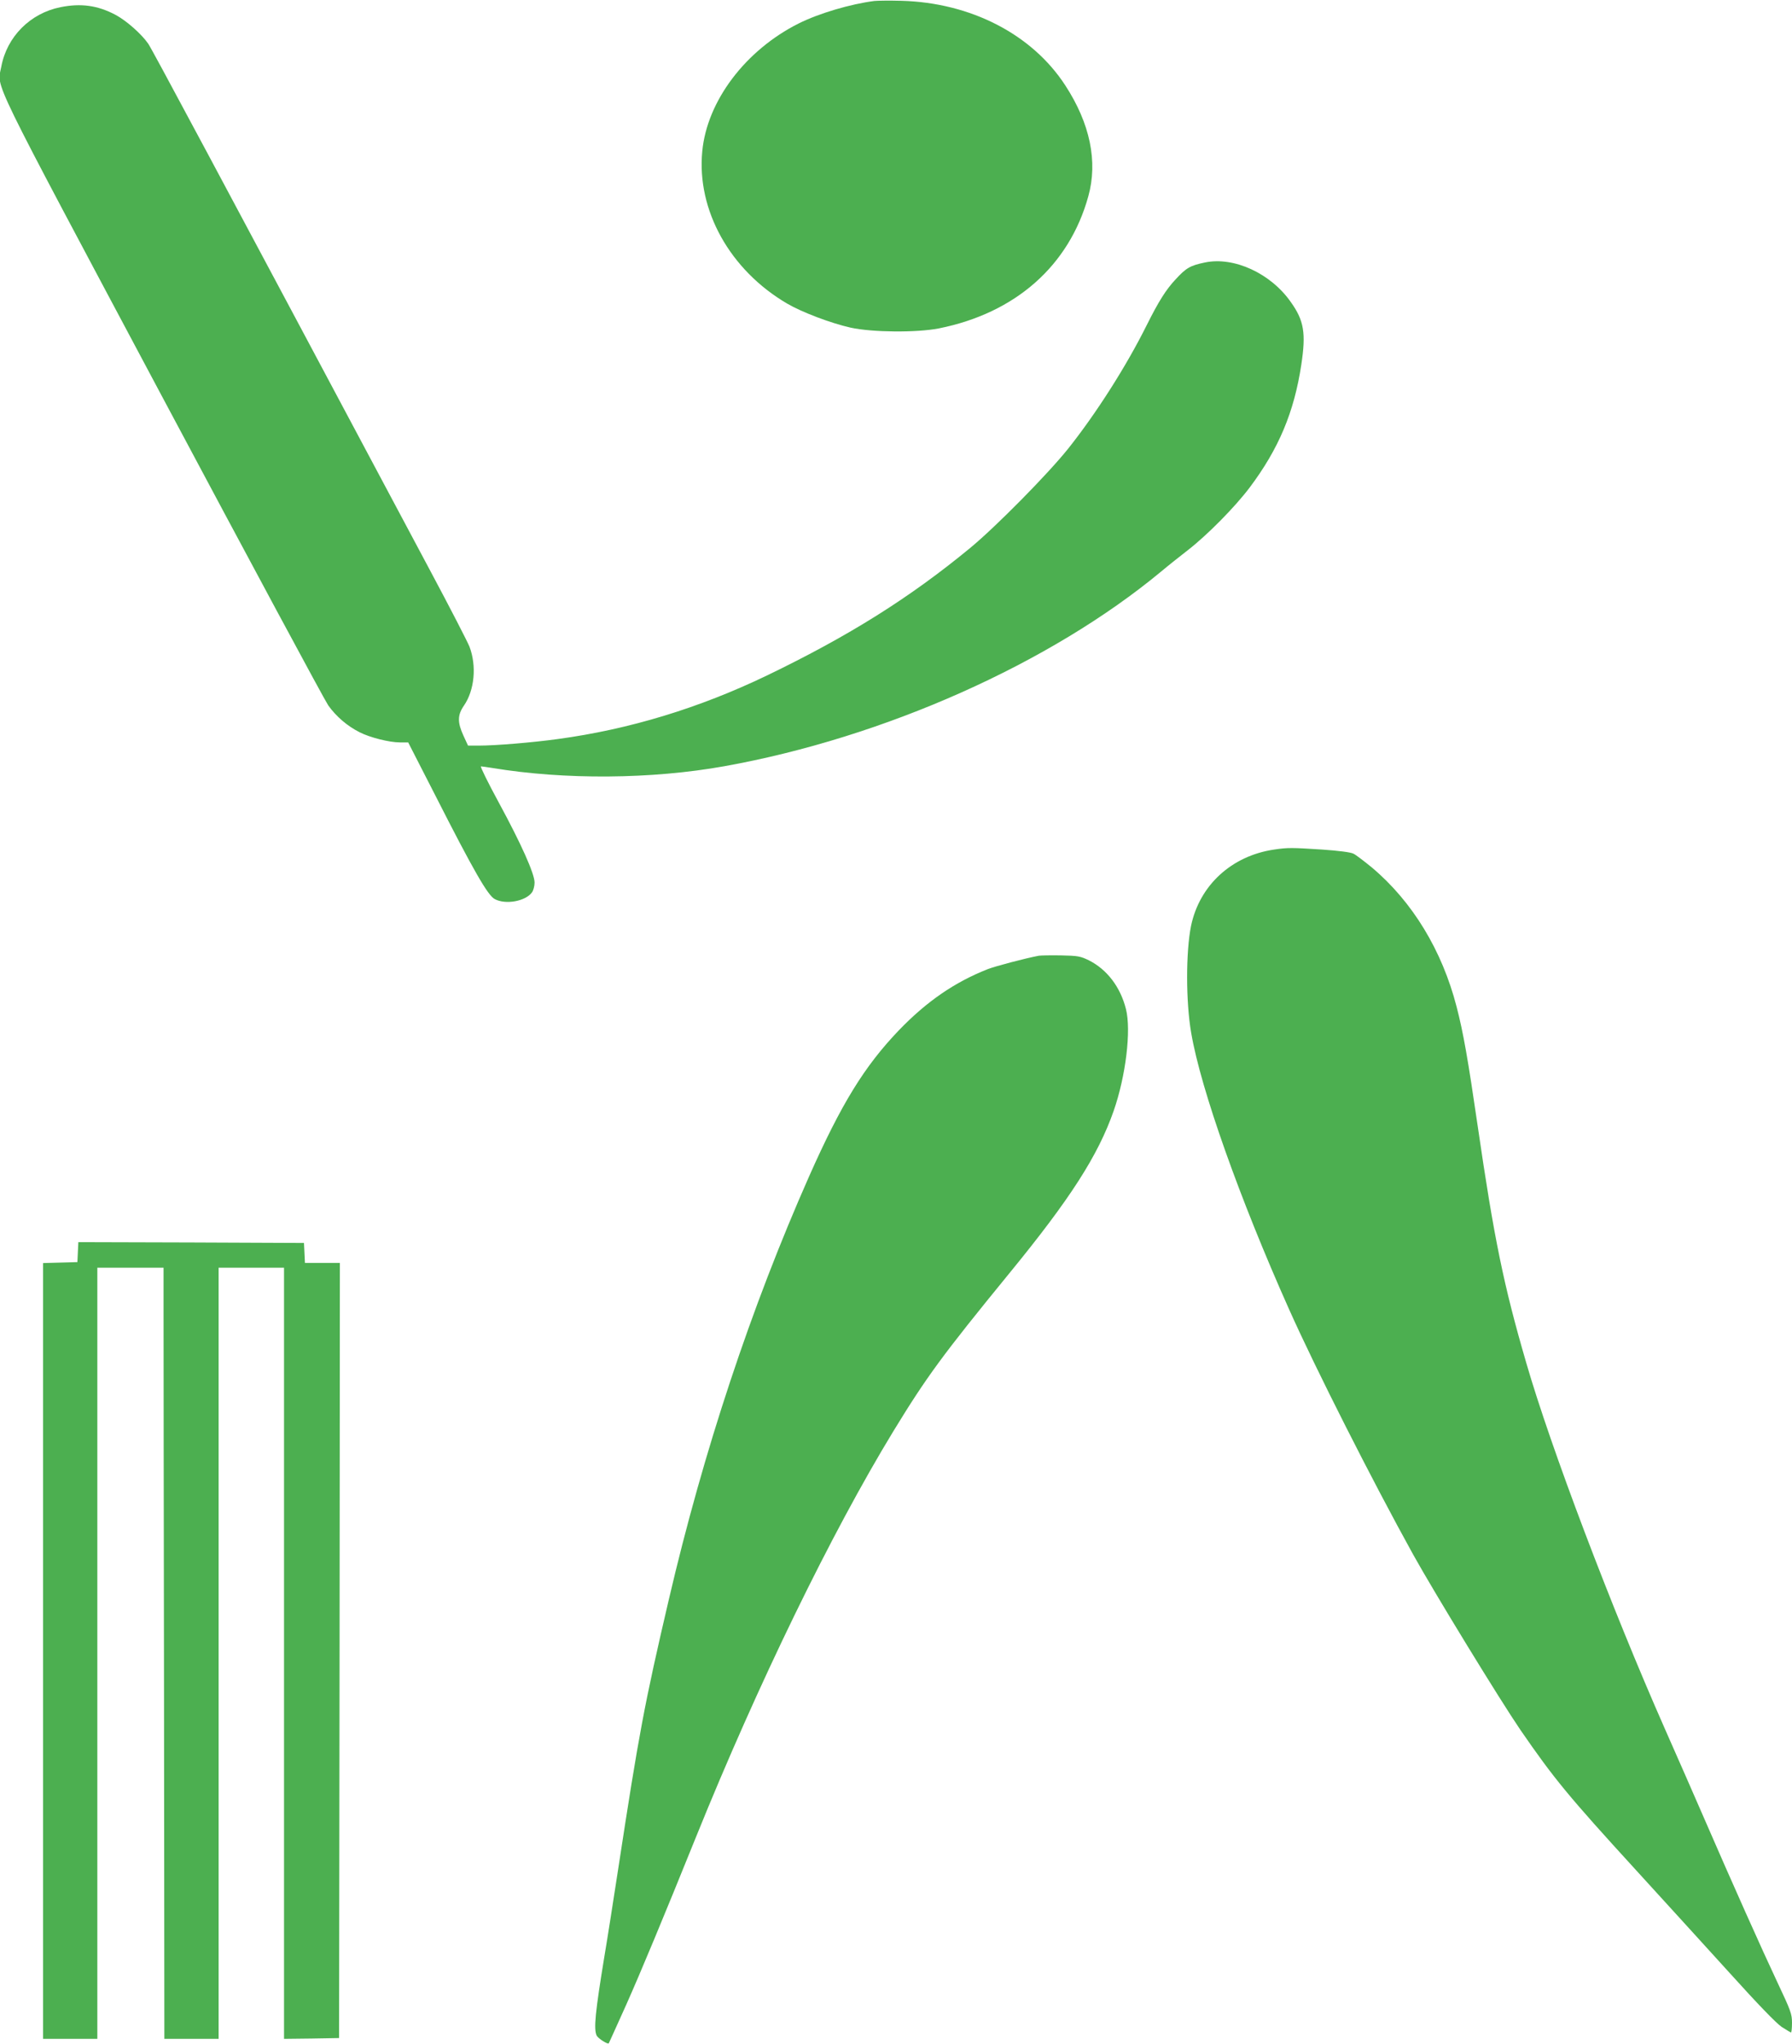 <?xml version="1.0" standalone="no"?>
<!DOCTYPE svg PUBLIC "-//W3C//DTD SVG 20010904//EN"
 "http://www.w3.org/TR/2001/REC-SVG-20010904/DTD/svg10.dtd">
<svg version="1.0" xmlns="http://www.w3.org/2000/svg"
 width="1123pt" height="1280pt" viewBox="0 0 1123 1280"
 preserveAspectRatio="xMidYMid meet">
<g transform="translate(0,1280) scale(0.1,-0.1)"
fill="#4caf50" stroke="none">
<path d="M5480 12794 c-149 -19 -347 -77 -475 -141 -333 -167 -574 -485 -604
-800 -36 -369 173 -744 531 -954 94 -55 274 -123 398 -151 137 -30 414 -32
553 -5 481 96 817 393 937 827 61 218 11 457 -144 695 -208 320 -592 518
-1026 530 -74 2 -151 1 -170 -1z"/>
<path d="M379 12755 c-190 -38 -336 -185 -371 -373 -26 -138 -93 0 1008 -2066
549 -1029 1017 -1899 1041 -1934 49 -69 120 -130 196 -168 64 -33 187 -64 253
-64 l52 0 170 -332 c241 -474 329 -626 372 -649 68 -37 194 -14 234 42 9 13
16 40 16 61 0 56 -85 245 -224 501 -68 125 -118 227 -112 227 6 0 38 -5 71
-10 453 -75 998 -71 1455 11 1002 180 2042 644 2735 1218 44 37 121 98 170
136 122 95 294 269 386 391 182 242 279 472 324 770 30 197 17 276 -65 391
-126 181 -357 287 -539 249 -92 -19 -118 -34 -184 -106 -60 -64 -106 -137
-181 -287 -129 -259 -317 -553 -492 -773 -129 -161 -453 -489 -614 -622 -380
-313 -760 -551 -1274 -799 -425 -204 -861 -337 -1311 -398 -161 -22 -389 -41
-496 -41 l-66 0 -29 63 c-38 83 -37 129 3 187 67 97 81 249 35 370 -12 30
-121 242 -243 470 -1387 2601 -1746 3271 -1770 3306 -41 60 -137 145 -205 181
-111 59 -216 74 -345 48z"/>
<path d="M7985 7479 c-267 -39 -468 -224 -521 -478 -33 -163 -33 -476 1 -671
60 -352 305 -1041 613 -1730 169 -378 523 -1076 777 -1535 135 -243 544 -911
673 -1100 211 -306 298 -412 727 -881 171 -187 433 -475 584 -641 176 -195
292 -315 326 -338 30 -19 56 -35 59 -35 3 0 6 27 6 61 0 55 -8 76 -91 252 -93
197 -286 628 -459 1027 -54 124 -165 378 -248 565 -333 754 -714 1759 -867
2288 -142 487 -202 779 -305 1487 -60 412 -90 584 -132 745 -91 353 -277 658
-530 871 -49 40 -101 80 -116 87 -16 9 -95 19 -197 26 -188 12 -213 13 -300 0z"/>
<path d="M6510 6814 c-85 -16 -274 -66 -320 -84 -208 -82 -382 -202 -555 -381
-218 -227 -363 -463 -565 -918 -363 -820 -661 -1717 -879 -2651 -153 -655
-187 -837 -316 -1680 -31 -201 -69 -446 -86 -545 -59 -359 -70 -466 -49 -506
10 -17 68 -55 75 -47 1 2 11 23 22 48 11 25 51 113 88 195 90 202 233 545 437
1050 387 957 848 1903 1236 2540 209 342 307 476 728 991 380 464 555 736 653
1016 76 218 111 505 77 638 -35 139 -119 248 -232 305 -53 26 -70 29 -174 31
-63 1 -126 0 -140 -2z"/>
<path d="M488 4958 l-3 -63 -107 -3 -108 -3 0 -2429 0 -2430 170 0 170 0 0
2415 0 2415 208 0 207 0 0 -297 c0 -164 1 -1251 3 -2415 l2 -2118 170 0 170 0
0 2415 0 2415 205 0 205 0 0 -2415 0 -2415 173 2 172 3 3 2428 2 2427 -110 0
-109 0 -3 63 -3 62 -707 3 -707 2 -3 -62z"/>
</g>
</svg>
